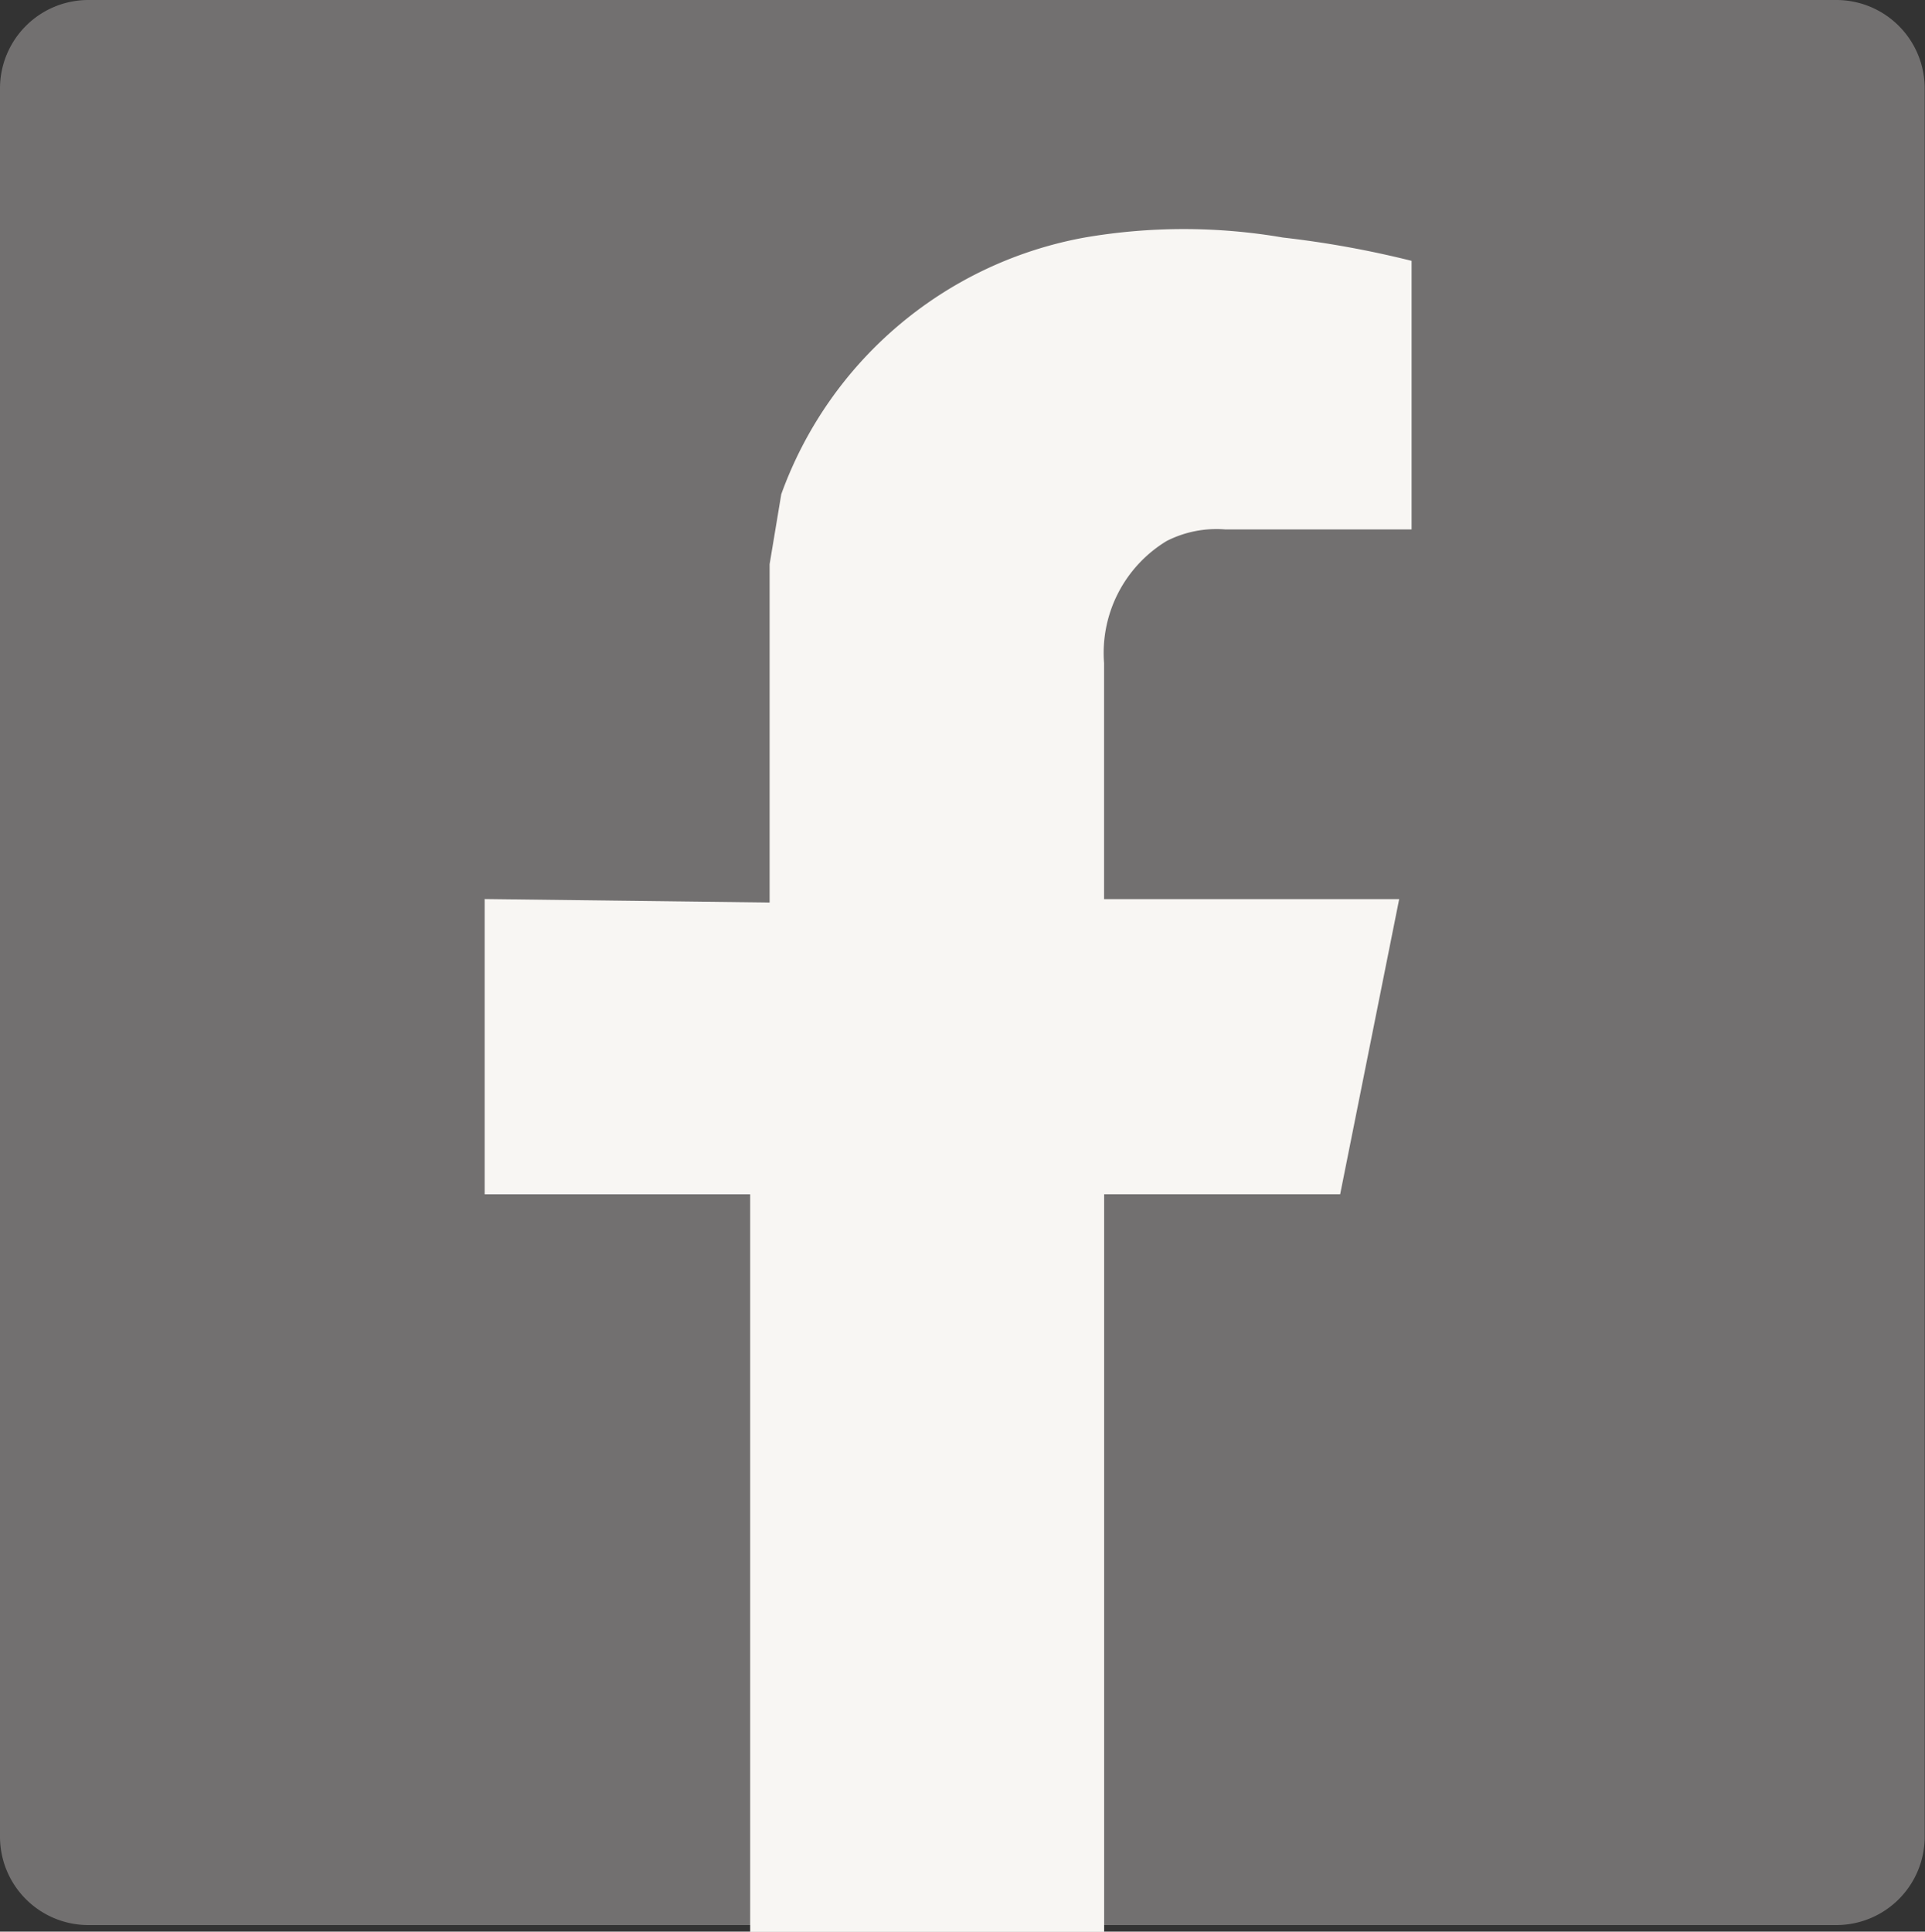 <svg id="グループ_192" data-name="グループ 192" xmlns="http://www.w3.org/2000/svg" width="25.44" height="25.527" viewBox="0 0 25.44 25.527">
  <rect x="0" y="0" width="25.44" height="25.527" fill="#333333" stroke="none"/>
  <path id="パス_154" data-name="パス 154" d="M24.272,4.75H1.168A1.168,1.168,0,0,0,0,5.918v23.1A1.168,1.168,0,0,0,1.168,30.19h23.1a1.168,1.168,0,0,0,1.168-1.168V5.918A1.168,1.168,0,0,0,24.272,4.75" transform="translate(0 -4.75)" fill="#727070"/>
  <path id="パス_155" data-name="パス 155" d="M41.543,32.236v3.9h3.509v9.747H49.73V36.135h3.119l.78-3.9h-3.9V29.117a1.729,1.729,0,0,1,.826-1.614,1.451,1.451,0,0,1,.771-.154h2.467V23.8a13.13,13.13,0,0,0-1.7-.308,7.736,7.736,0,0,0-2.621,0,5.262,5.262,0,0,0-4.009,3.392l-.154.925v4.471l-3.771-.046" transform="translate(-35.138 -20.353)" fill="#f8f6f3"/>
</svg>
